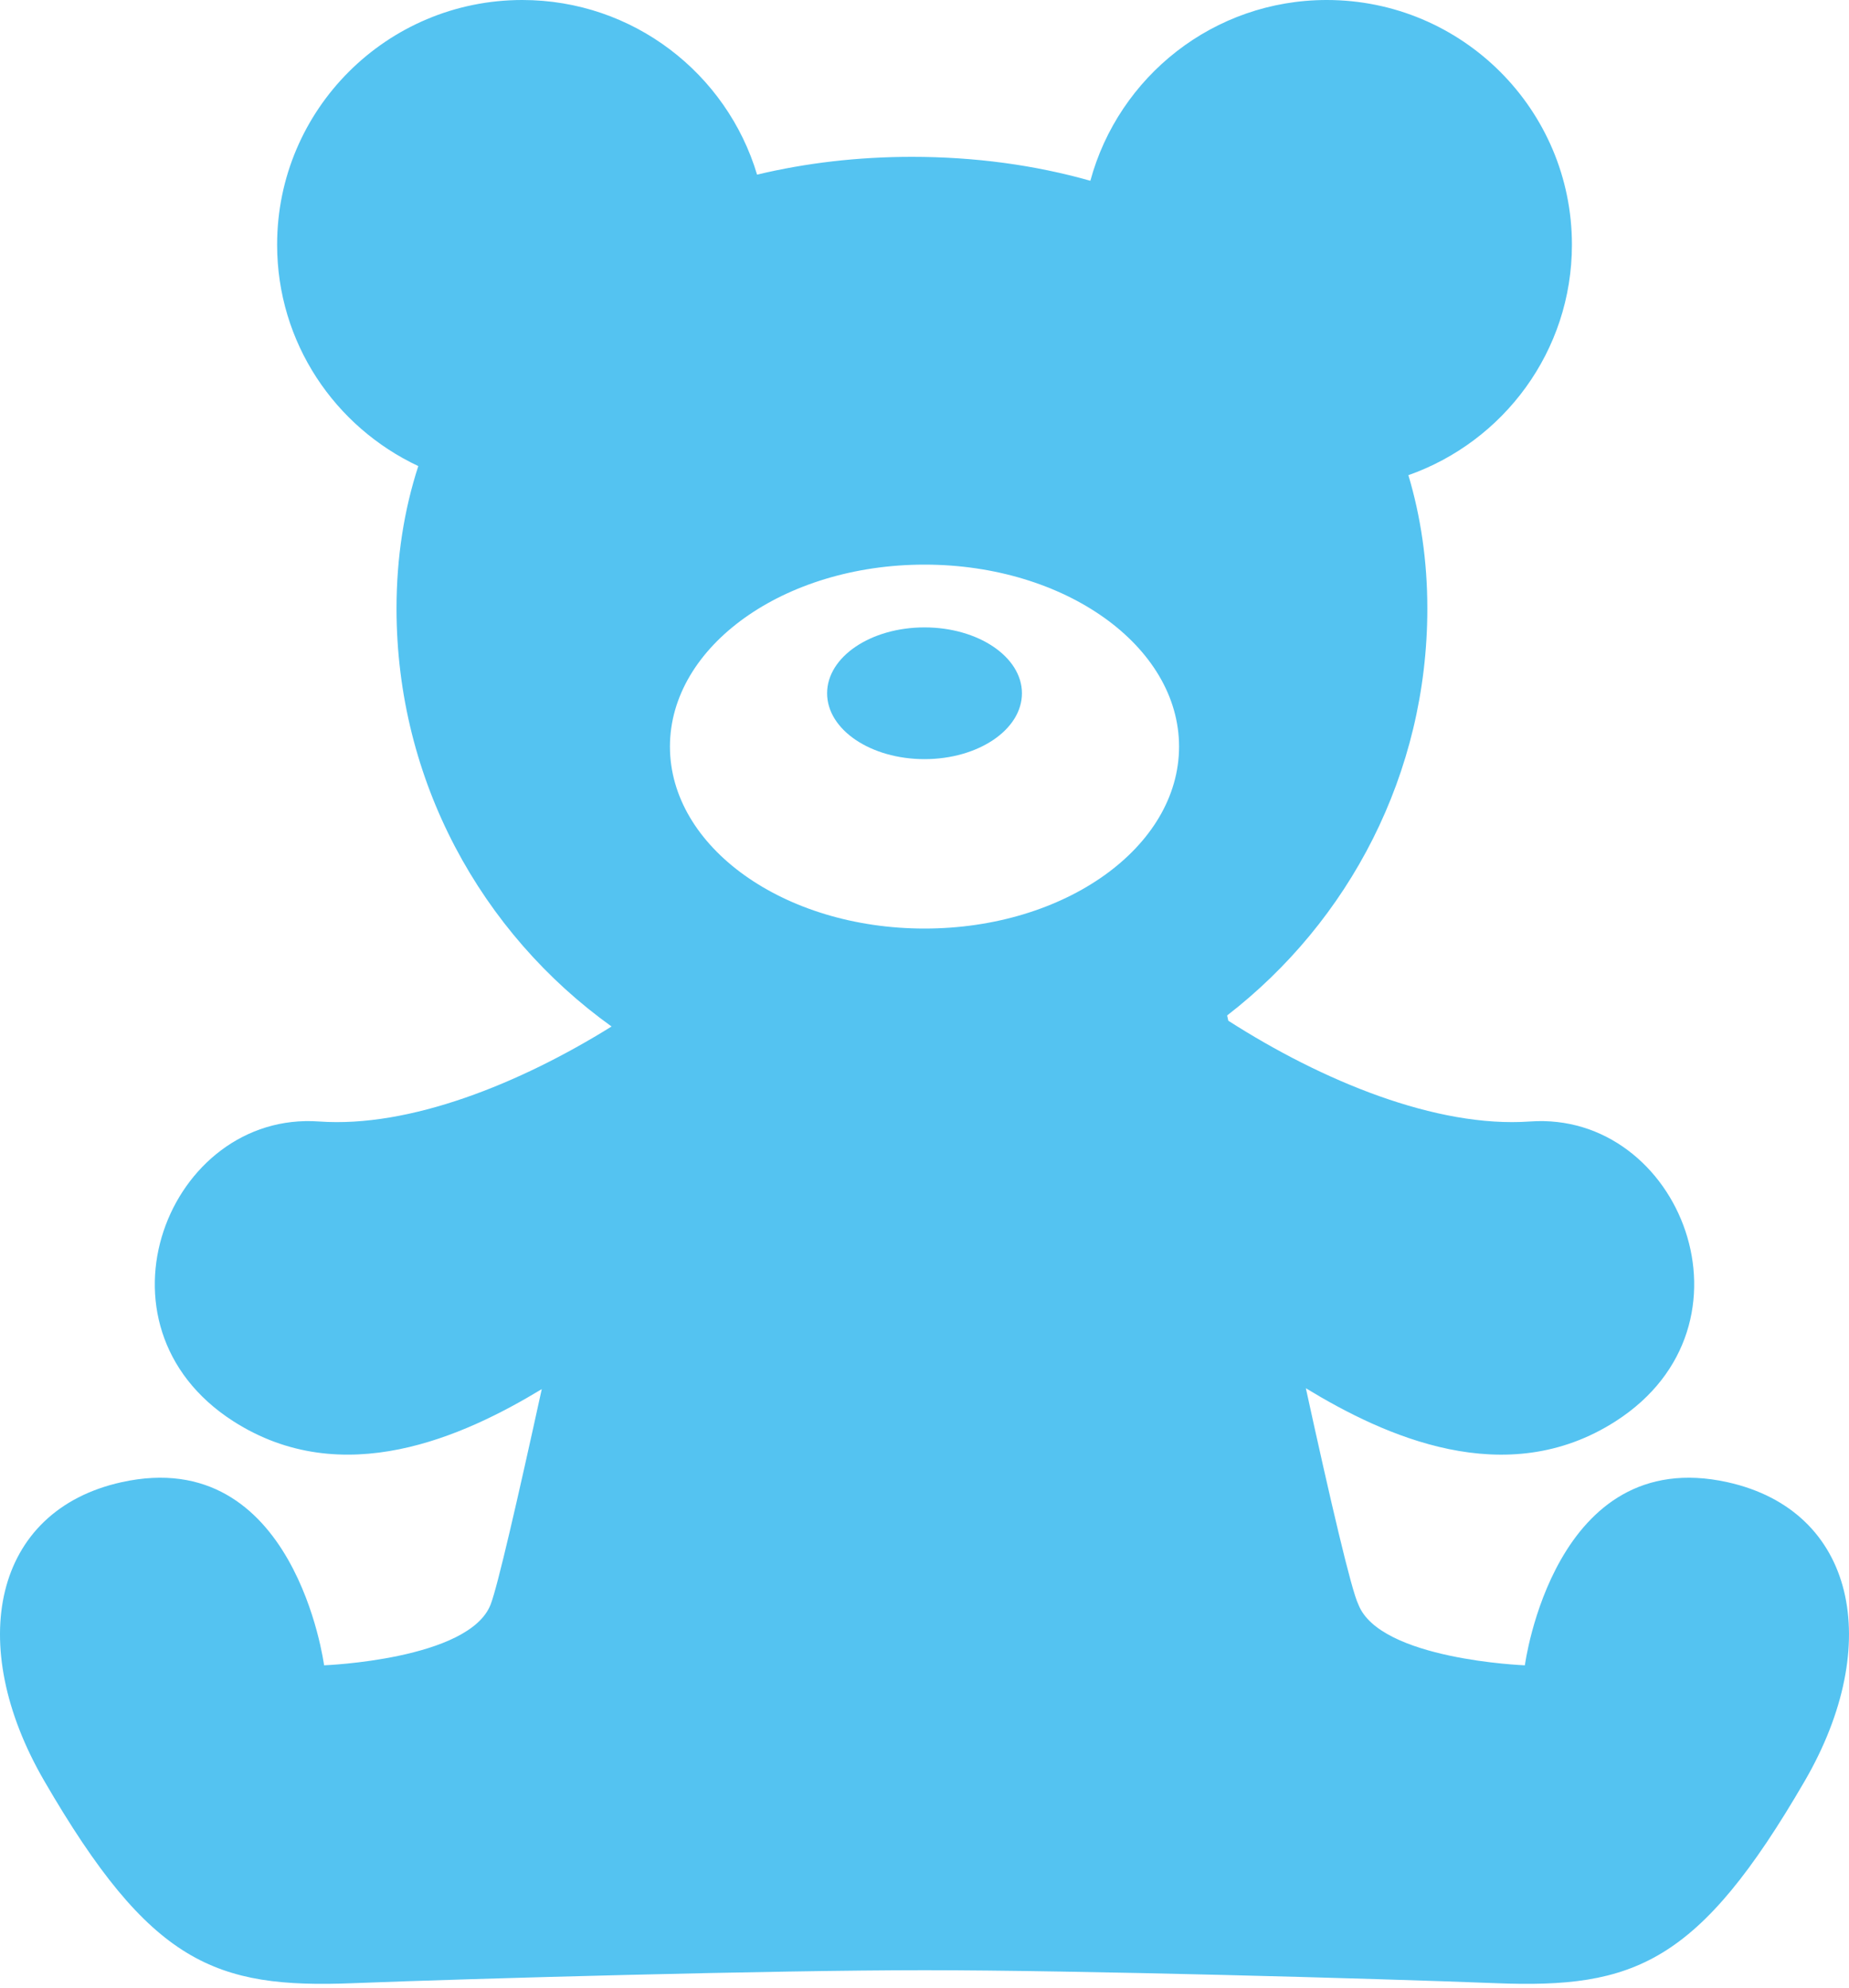 <svg width="40" height="43" viewBox="0 0 40 43" fill="none" xmlns="http://www.w3.org/2000/svg">
<g clip-path="url(#clip0_6006_15299)">
<path d="M37.373 32.066C33.615 31.233 32.988 36.027 32.988 36.027C32.988 36.027 29.85 35.908 29.386 34.711C29.235 34.408 28.786 32.486 28.25 30.033C29.941 31.063 32.572 32.275 34.953 30.746C38.202 28.661 36.346 24.029 33.098 24.262C31.074 24.406 28.598 23.381 26.572 22.082C26.564 22.044 26.556 22.006 26.547 21.968C29.181 19.932 30.878 16.747 30.878 13.166C30.878 12.13 30.733 11.168 30.468 10.28C32.528 9.553 34.006 7.598 34.006 5.293C34.005 2.371 31.631 0 28.702 0C26.253 0 24.199 1.658 23.588 3.911C22.385 3.569 21.085 3.393 19.728 3.393C18.561 3.393 17.435 3.525 16.378 3.778C15.724 1.593 13.699 0 11.298 0C8.369 0 5.995 2.371 5.995 5.293C5.995 7.414 7.246 9.237 9.049 10.083C8.744 11.023 8.578 12.053 8.578 13.166C8.578 16.892 10.414 20.187 13.23 22.207C11.242 23.445 8.861 24.402 6.902 24.262C3.654 24.029 1.798 28.661 5.046 30.746C7.414 32.265 10.028 31.077 11.72 30.052C11.198 32.439 10.763 34.328 10.614 34.711C10.15 35.908 7.011 36.027 7.011 36.027C7.011 36.027 6.385 31.233 2.627 32.066C-0.145 32.681 -0.76 35.569 0.957 38.527C3.253 42.487 4.651 43.022 7.638 42.904C10.283 42.8 16.723 42.623 20 42.623C23.277 42.623 29.717 42.8 32.362 42.904C35.35 43.022 36.747 42.487 39.044 38.527C40.759 35.569 40.145 32.681 37.373 32.066ZM20 20.088C16.959 20.088 14.493 18.325 14.493 16.152C14.493 13.979 16.959 12.215 20 12.215C23.041 12.215 25.507 13.978 25.507 16.152C25.507 18.325 23.041 20.088 20 20.088Z" fill="#54C3F1"/>
<path d="M20 13.573C18.836 13.573 17.893 14.211 17.893 14.998C17.893 15.786 18.836 16.423 20 16.423C21.164 16.423 22.108 15.785 22.108 14.998C22.108 14.212 21.164 13.573 20 13.573Z" fill="#54C3F1"/>
</g>
<defs>
<clipPath id="clip0_6006_15299">
<rect width="40" height="42.919" fill="white"/>
</clipPath>
</defs>
</svg>
